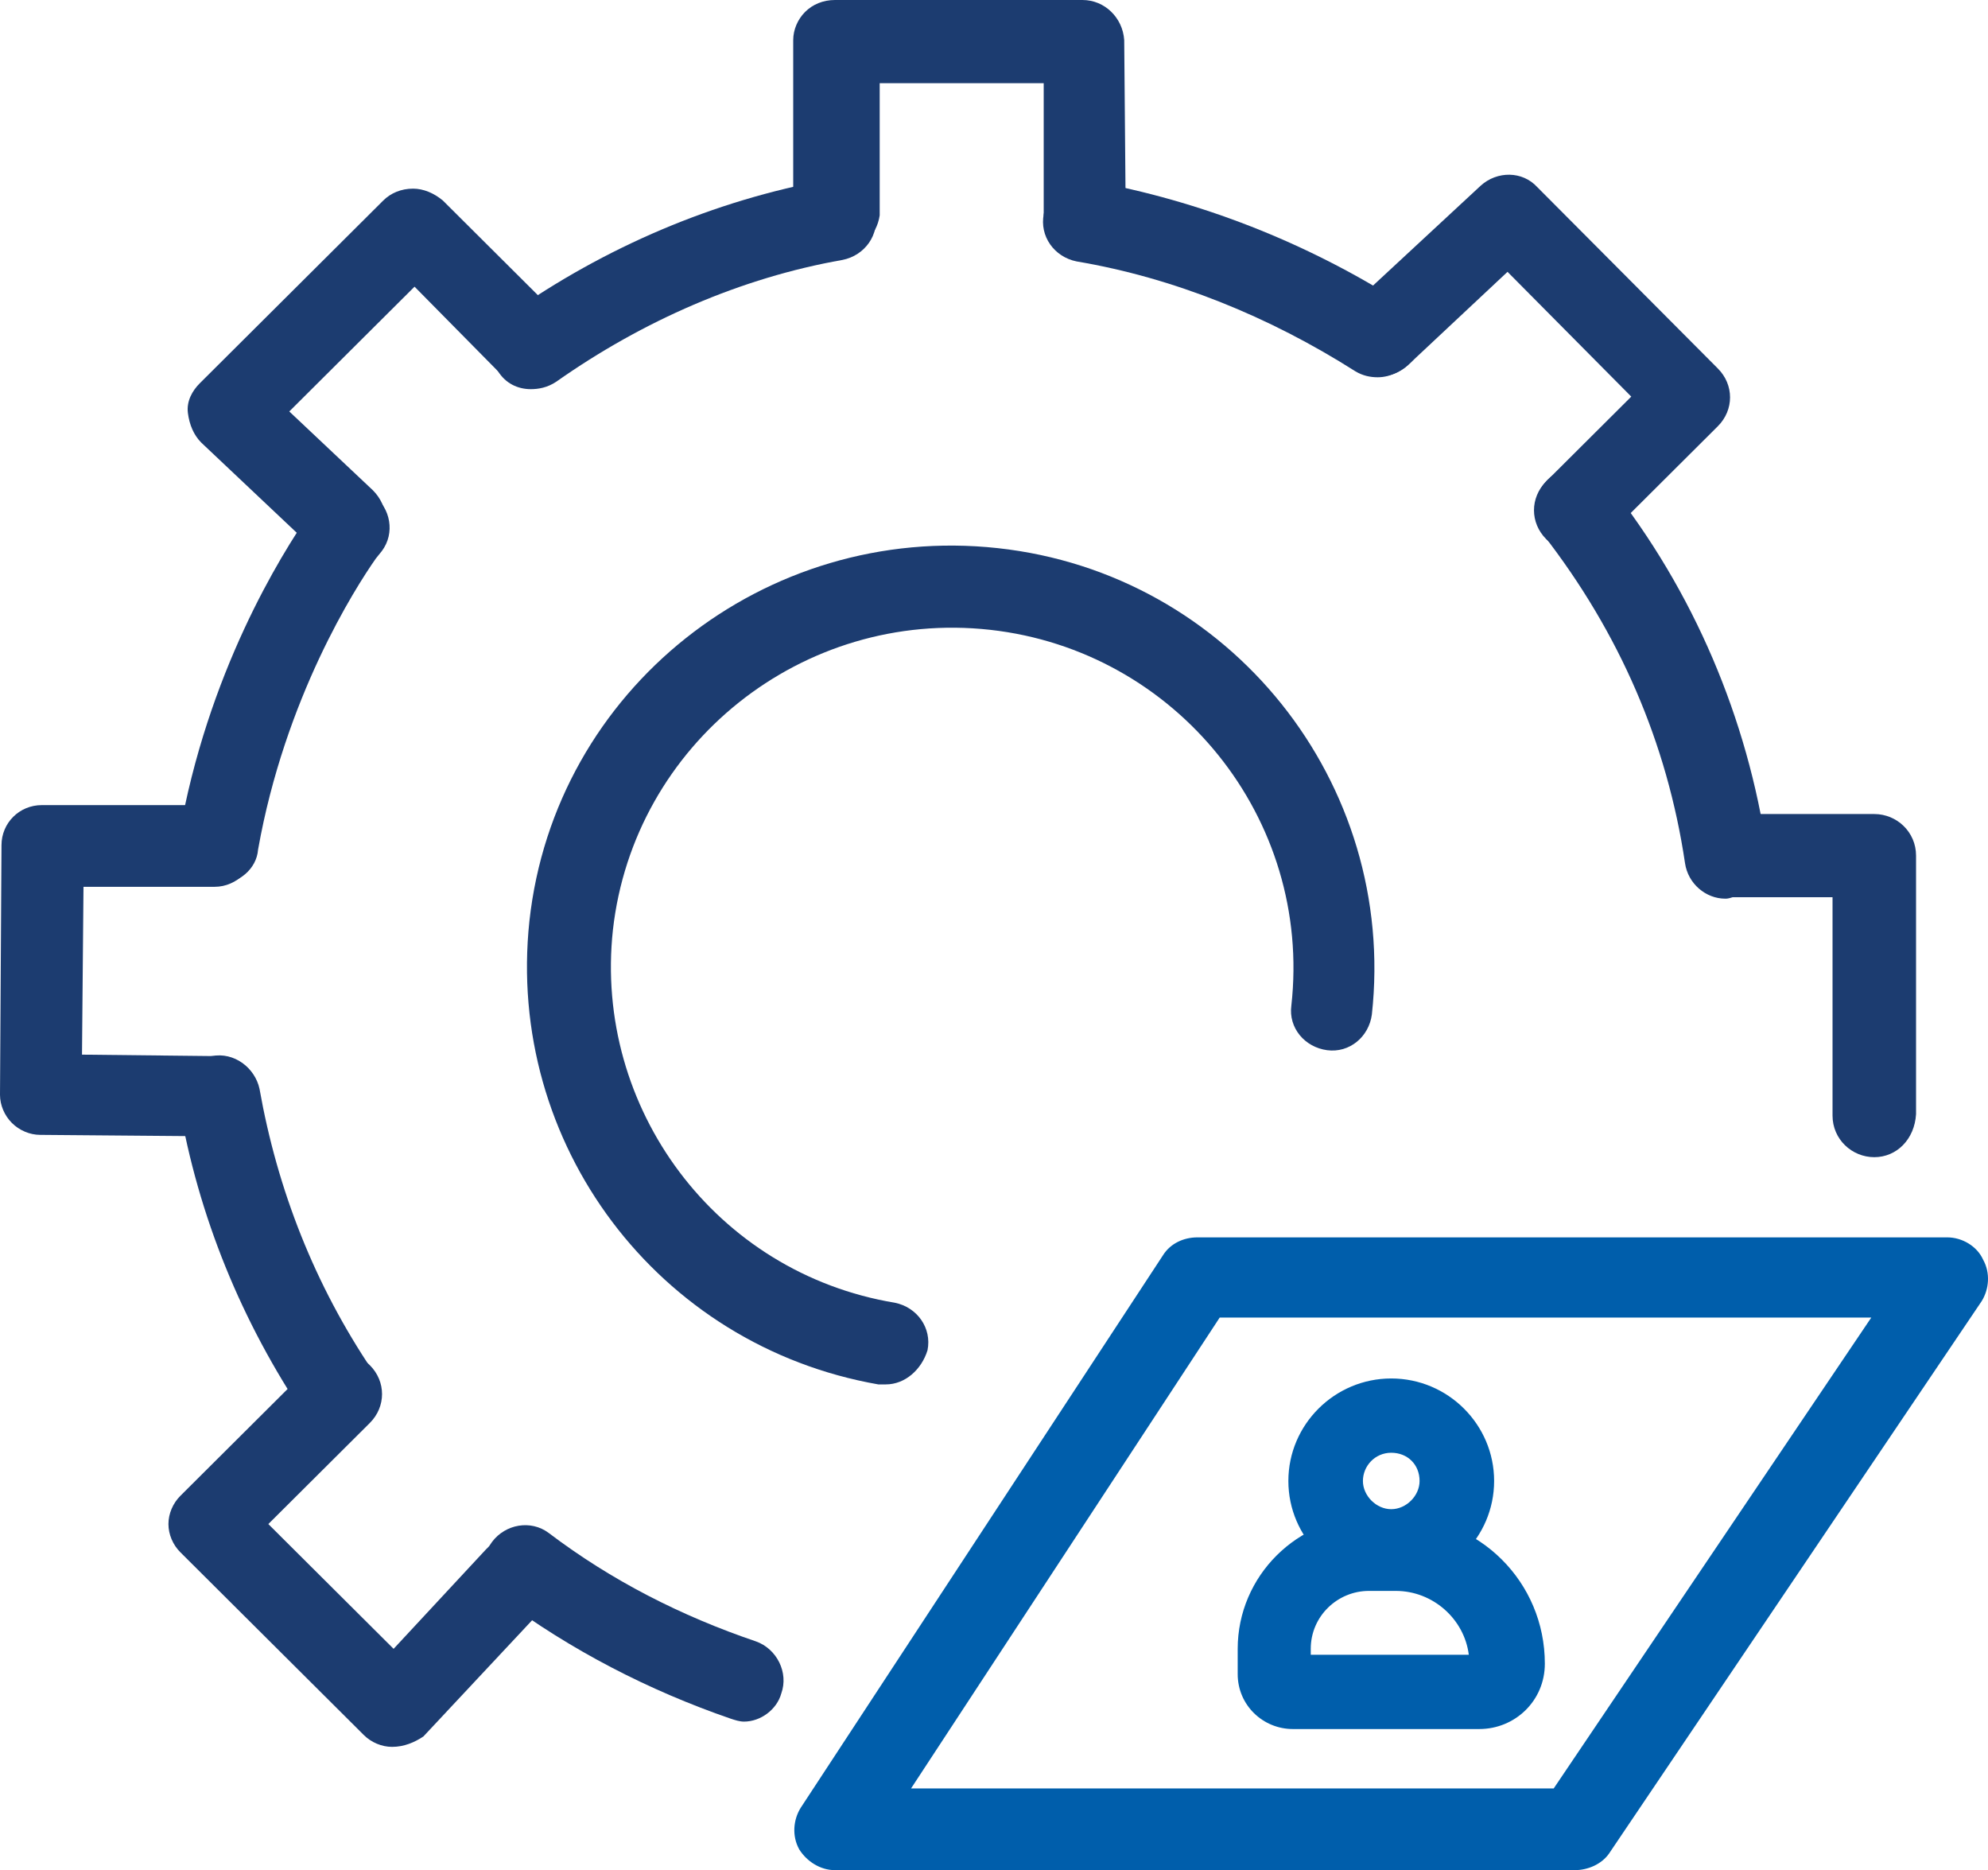 <?xml version="1.0" encoding="UTF-8"?> <svg xmlns="http://www.w3.org/2000/svg" width="84" height="79" viewBox="0 0 84 79" fill="none"><path d="M9.266 37.335C9.14 37.335 9.077 37.335 8.951 37.335C8.006 37.147 7.376 36.268 7.565 35.327C8.762 28.425 11.849 23.467 13.109 21.648L13.361 21.271C13.928 20.518 14.999 20.33 15.755 20.895C16.511 21.459 16.7 22.526 16.133 23.279L15.881 23.593C14.999 24.848 12.038 29.491 10.904 35.892C10.841 36.707 10.085 37.335 9.266 37.335Z" fill="#1C3C70"></path><path d="M14.367 60.614C13.8 60.614 13.233 60.363 12.918 59.861C10.209 55.845 8.382 51.39 7.563 46.621C7.437 45.68 8.067 44.801 8.949 44.613C9.894 44.425 10.776 45.115 10.965 45.994C11.721 50.261 13.296 54.276 15.753 57.916C16.257 58.731 16.068 59.798 15.312 60.3C15.06 60.489 14.682 60.614 14.367 60.614Z" fill="#1C3C70"></path><path d="M31.438 72.725C31.249 72.725 31.06 72.662 30.871 72.6C27.406 71.407 24.13 69.713 21.169 67.517C20.413 66.952 20.224 65.886 20.791 65.133C21.358 64.38 22.429 64.191 23.185 64.756C25.831 66.764 28.792 68.27 31.942 69.337C32.824 69.65 33.328 70.654 33.013 71.533C32.824 72.223 32.131 72.725 31.438 72.725Z" fill="#1C3C70"></path><path d="M9.261 48.003L1.701 47.94C1.26 47.94 0.819 47.752 0.504 47.438C0.189 47.124 0 46.685 0 46.246L0.063 35.704C0.063 34.763 0.819 34.01 1.764 34.01H9.009C9.954 34.01 10.71 34.763 10.773 35.704C10.836 36.645 10.017 37.461 9.072 37.461H3.528L3.465 44.551L9.261 44.614C10.206 44.614 10.962 45.367 10.962 46.371C10.962 47.25 10.206 48.003 9.261 48.003Z" fill="#1C3C70"></path><path d="M16.567 73.792C16.127 73.792 15.685 73.604 15.37 73.29L7.621 65.572C7.306 65.259 7.117 64.82 7.117 64.38C7.117 63.941 7.306 63.502 7.621 63.188L13.165 57.666C13.858 56.976 14.93 56.976 15.623 57.666C16.316 58.356 16.316 59.423 15.623 60.113L11.338 64.38L16.631 69.651L20.537 65.447C21.167 64.757 22.301 64.694 22.994 65.384C23.687 66.074 23.75 67.141 23.057 67.831L17.89 73.353C17.512 73.604 17.072 73.792 16.567 73.792Z" fill="#1C3C70"></path><path d="M62.503 73.039H54.628C53.368 73.039 52.297 72.035 52.297 70.718V69.651C52.297 66.576 54.817 64.066 57.904 64.066H59.038C62.503 64.066 65.275 66.827 65.275 70.278C65.275 71.847 64.015 73.039 62.503 73.039ZM55.447 69.902H62.062C61.873 68.396 60.55 67.204 58.975 67.204H57.841C56.518 67.204 55.384 68.27 55.384 69.651V69.902H55.447Z" fill="#005EAB"></path><path d="M58.785 66.89C56.391 66.89 54.438 64.945 54.438 62.56C54.438 60.176 56.391 58.23 58.785 58.23C61.179 58.23 63.132 60.176 63.132 62.56C63.132 64.945 61.179 66.89 58.785 66.89ZM58.785 61.368C58.092 61.368 57.588 61.933 57.588 62.56C57.588 63.188 58.155 63.752 58.785 63.752C59.415 63.752 59.982 63.188 59.982 62.56C59.982 61.87 59.478 61.368 58.785 61.368Z" fill="#005EAB"></path><path d="M58.216 15.937C57.901 15.937 57.586 15.874 57.271 15.686C53.617 13.364 49.585 11.733 45.49 11.043C44.545 10.855 43.915 9.976 44.104 9.035C44.293 8.094 45.175 7.466 46.12 7.654C50.656 8.47 55.192 10.227 59.224 12.8C60.043 13.302 60.232 14.368 59.728 15.184C59.35 15.623 58.783 15.937 58.216 15.937Z" fill="#1C3C70"></path><path d="M22.431 16.439C21.864 16.439 21.36 16.188 21.045 15.686C20.478 14.934 20.667 13.867 21.486 13.302C25.581 10.416 30.18 8.47 34.968 7.592C35.913 7.404 36.795 8.031 36.984 8.972C37.173 9.914 36.543 10.792 35.598 10.98C31.314 11.733 27.156 13.553 23.502 16.126C23.124 16.377 22.746 16.439 22.431 16.439Z" fill="#1C3C70"></path><path d="M72.898 37.962C72.079 37.962 71.323 37.335 71.197 36.456C70.441 31.374 68.425 26.73 65.212 22.589C64.645 21.836 64.771 20.77 65.527 20.142C66.283 19.577 67.354 19.703 67.984 20.456C71.575 24.974 73.843 30.37 74.662 35.955C74.788 36.896 74.158 37.774 73.213 37.9C73.024 37.962 72.961 37.962 72.898 37.962Z" fill="#1C3C70"></path><path d="M14.555 23.781C14.114 23.781 13.673 23.656 13.358 23.279L8.506 18.699C8.191 18.385 8.002 17.946 7.939 17.444C7.876 16.942 8.128 16.503 8.443 16.189L16.193 8.471C16.508 8.157 16.949 7.969 17.453 7.969C17.894 7.969 18.335 8.157 18.713 8.471L23.627 13.365C24.32 14.055 24.32 15.122 23.627 15.812C22.934 16.503 21.863 16.503 21.17 15.812L17.516 12.11L12.223 17.381L15.752 20.707C16.445 21.397 16.508 22.464 15.815 23.154C15.437 23.593 14.996 23.781 14.555 23.781Z" fill="#1C3C70"></path><path d="M35.28 10.73C34.335 10.73 33.516 9.977 33.516 9.036V1.694C33.516 1.255 33.705 0.816 34.02 0.502C34.335 0.188 34.776 0 35.28 0H45.738C46.683 0 47.439 0.753 47.502 1.694L47.565 9.036C47.565 9.977 46.809 10.793 45.864 10.793C44.919 10.793 44.163 10.04 44.1 9.098V3.514H37.17V9.098C37.044 9.977 36.288 10.73 35.28 10.73Z" fill="#1C3C70"></path><path d="M66.533 23.28C66.092 23.28 65.651 23.092 65.336 22.778C64.643 22.088 64.643 21.021 65.336 20.331L68.927 16.754L63.698 11.483L59.477 15.437C58.784 16.064 57.713 16.064 57.02 15.374C56.39 14.683 56.39 13.617 57.083 12.927L62.564 7.844C63.257 7.216 64.328 7.216 64.958 7.907L72.581 15.562C73.274 16.252 73.274 17.319 72.581 18.009L67.793 22.778C67.415 23.092 66.974 23.28 66.533 23.28Z" fill="#1C3C70"></path><path d="M79.196 48.882C78.251 48.882 77.431 48.129 77.431 47.125V37.901H73.084C72.139 37.901 71.32 37.148 71.32 36.144C71.32 35.14 72.076 34.387 73.084 34.387H79.196C80.141 34.387 80.96 35.14 80.96 36.144V47.062C80.897 48.129 80.141 48.882 79.196 48.882Z" fill="#1C3C70"></path><path d="M37.427 58.481C37.301 58.481 37.238 58.481 37.112 58.481C27.788 56.85 21.362 48.316 22.37 38.904C23.441 29.115 32.324 22.087 42.152 23.154C51.981 24.221 59.037 33.068 57.966 42.857C57.84 43.798 57.021 44.488 56.076 44.363C55.131 44.237 54.438 43.422 54.564 42.48C55.446 34.574 49.712 27.483 41.837 26.605C33.899 25.727 26.78 31.437 25.898 39.28C25.079 46.81 30.245 53.775 37.805 55.03C38.75 55.218 39.38 56.097 39.191 57.038C38.939 57.854 38.246 58.481 37.427 58.481Z" fill="#1C3C70"></path><path d="M66.531 79H35.282C34.652 79 34.085 78.624 33.77 78.122C33.455 77.557 33.518 76.867 33.833 76.365L49.142 53.023C49.457 52.52 50.024 52.27 50.591 52.27H82.281C82.911 52.27 83.541 52.646 83.793 53.211C84.108 53.776 84.045 54.466 83.73 54.968L67.98 78.31C67.665 78.749 67.098 79 66.531 79ZM38.495 75.549H65.649L79.068 55.658H51.536L38.495 75.549Z" fill="#005EAB"></path></svg> 